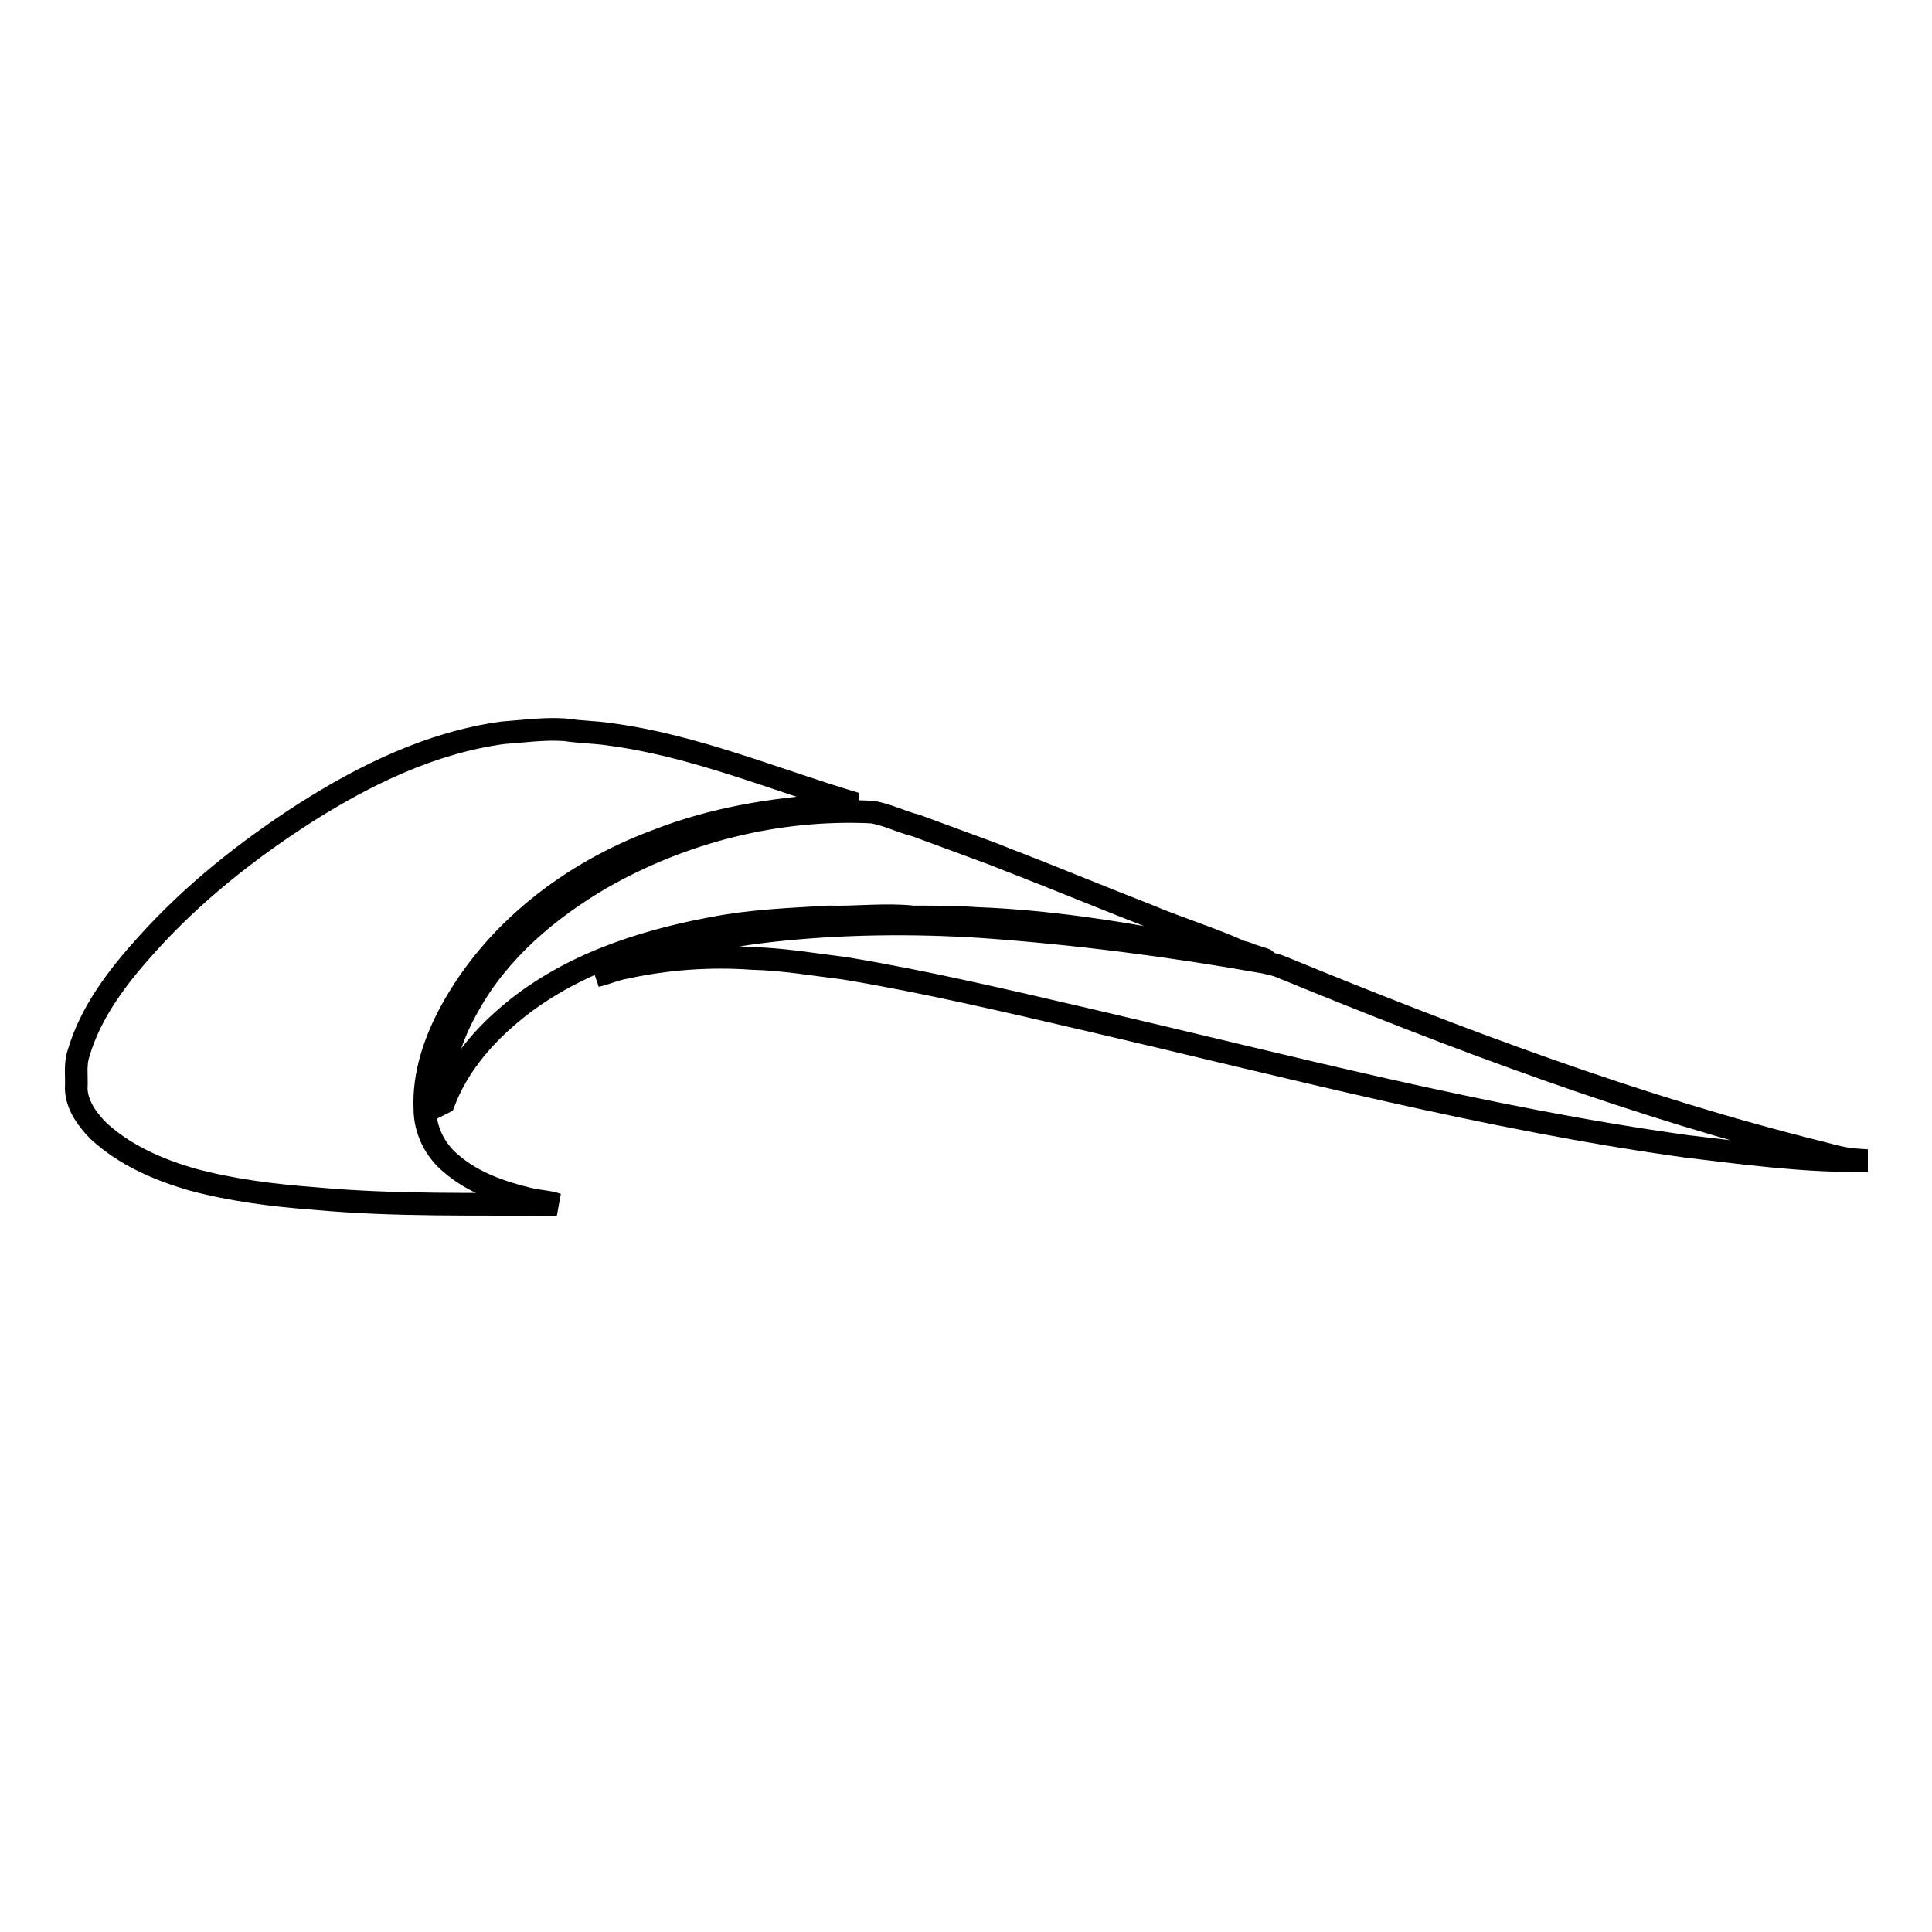 <?xml version="1.0" encoding="utf-8"?>
<!-- Svg Vector Icons : http://www.onlinewebfonts.com/icon -->
<!DOCTYPE svg PUBLIC "-//W3C//DTD SVG 1.1//EN" "http://www.w3.org/Graphics/SVG/1.1/DTD/svg11.dtd">
<svg version="1.1" xmlns="http://www.w3.org/2000/svg" xmlns:xlink="http://www.w3.org/1999/xlink" x="0px" y="0px" viewBox="0 0 256 256" enable-background="new 0 0 256 256" xml:space="preserve">
<g> <path stroke-width="3" fill-opacity="0" stroke="#000000"  d="M59.8,154.2c-2.2-1.8-3.5-4.5-3.5-7.3c-0.2-4.5,1.3-8.9,3.4-12.8c5.8-10.7,16-18.5,27.3-22.7 c7.4-2.9,15.2-4.2,23.1-4.7c1.1,0,2.2,0,3.3-0.2c-10.8-3.2-21.3-7.7-32.6-9.2c-2-0.3-4-0.3-5.9-0.6c-2.8-0.2-5.5,0.2-8.3,0.4 c-9.5,1.3-18.3,5.6-26.3,10.7c-7.6,4.9-14.8,10.6-20.9,17.4c-3.8,4.2-7.4,8.9-9,14.4c-0.5,1.5-0.2,3.1-0.3,4.7 c0.1,2.2,1.5,4.1,3,5.6c3.5,3.2,7.9,5.1,12.4,6.4c5.2,1.4,10.7,2.1,16.1,2.5c10.7,1,21.4,0.7,32.2,0.8c-1.1-0.4-2.4-0.4-3.6-0.7 C66.4,158,62.7,156.7,59.8,154.2z M79.6,116.4c-7,4.1-13.5,9.6-17.5,16.8c-2.3,4-3.8,8.5-3.7,13.1l0.4-0.2 c1.7-4.5,4.8-8.3,8.4-11.4c7.6-6.6,17.5-9.9,27.2-11.7c5.1-1,10.3-1.2,15.4-1.5c3.7,0.1,7.5-0.4,11.2,0c2.8,0,5.6,0,8.4,0.2 c10.8,0.4,21.6,2.3,32.2,4.4c0.5,0.1,5.4,0.9,5.4,0.9c1.4,0.4,0.2,0-1.1-0.4c-0.5-0.2-1-0.4-1.5-0.5c-4-1.8-8.3-3.1-12.3-4.8 c-5.9-2.3-11.7-4.7-17.6-7c-0.6-0.2-3-1.2-3.6-1.4c-3.2-1.2-6.3-2.3-9.5-3.5c-2-0.5-3.9-1.5-5.9-1.8C103,107,90.4,110.2,79.6,116.4 z M241.5,152.8c-24.6-6.1-48.4-15.1-71.8-24.7c-0.7-0.3-1.4-0.4-2.2-0.6c-12.3-2.2-24.8-3.8-37.3-4.7c-9.3-0.6-18.6-0.5-27.8,0.5 c-8,0.9-16,2.6-23.4,6c1.3-0.3,2.6-0.9,3.9-1.1c5.5-1.2,11.2-1.6,16.8-1.2c4.1,0.1,8.1,0.8,12.2,1.3c10.9,1.8,21.8,4.4,32.6,6.9 c26.2,6.1,52.3,13,79,16.7c7.5,0.9,15,1.9,22.5,1.9v-0.1C244.5,153.6,243,153.2,241.5,152.8z"/></g>
</svg>
